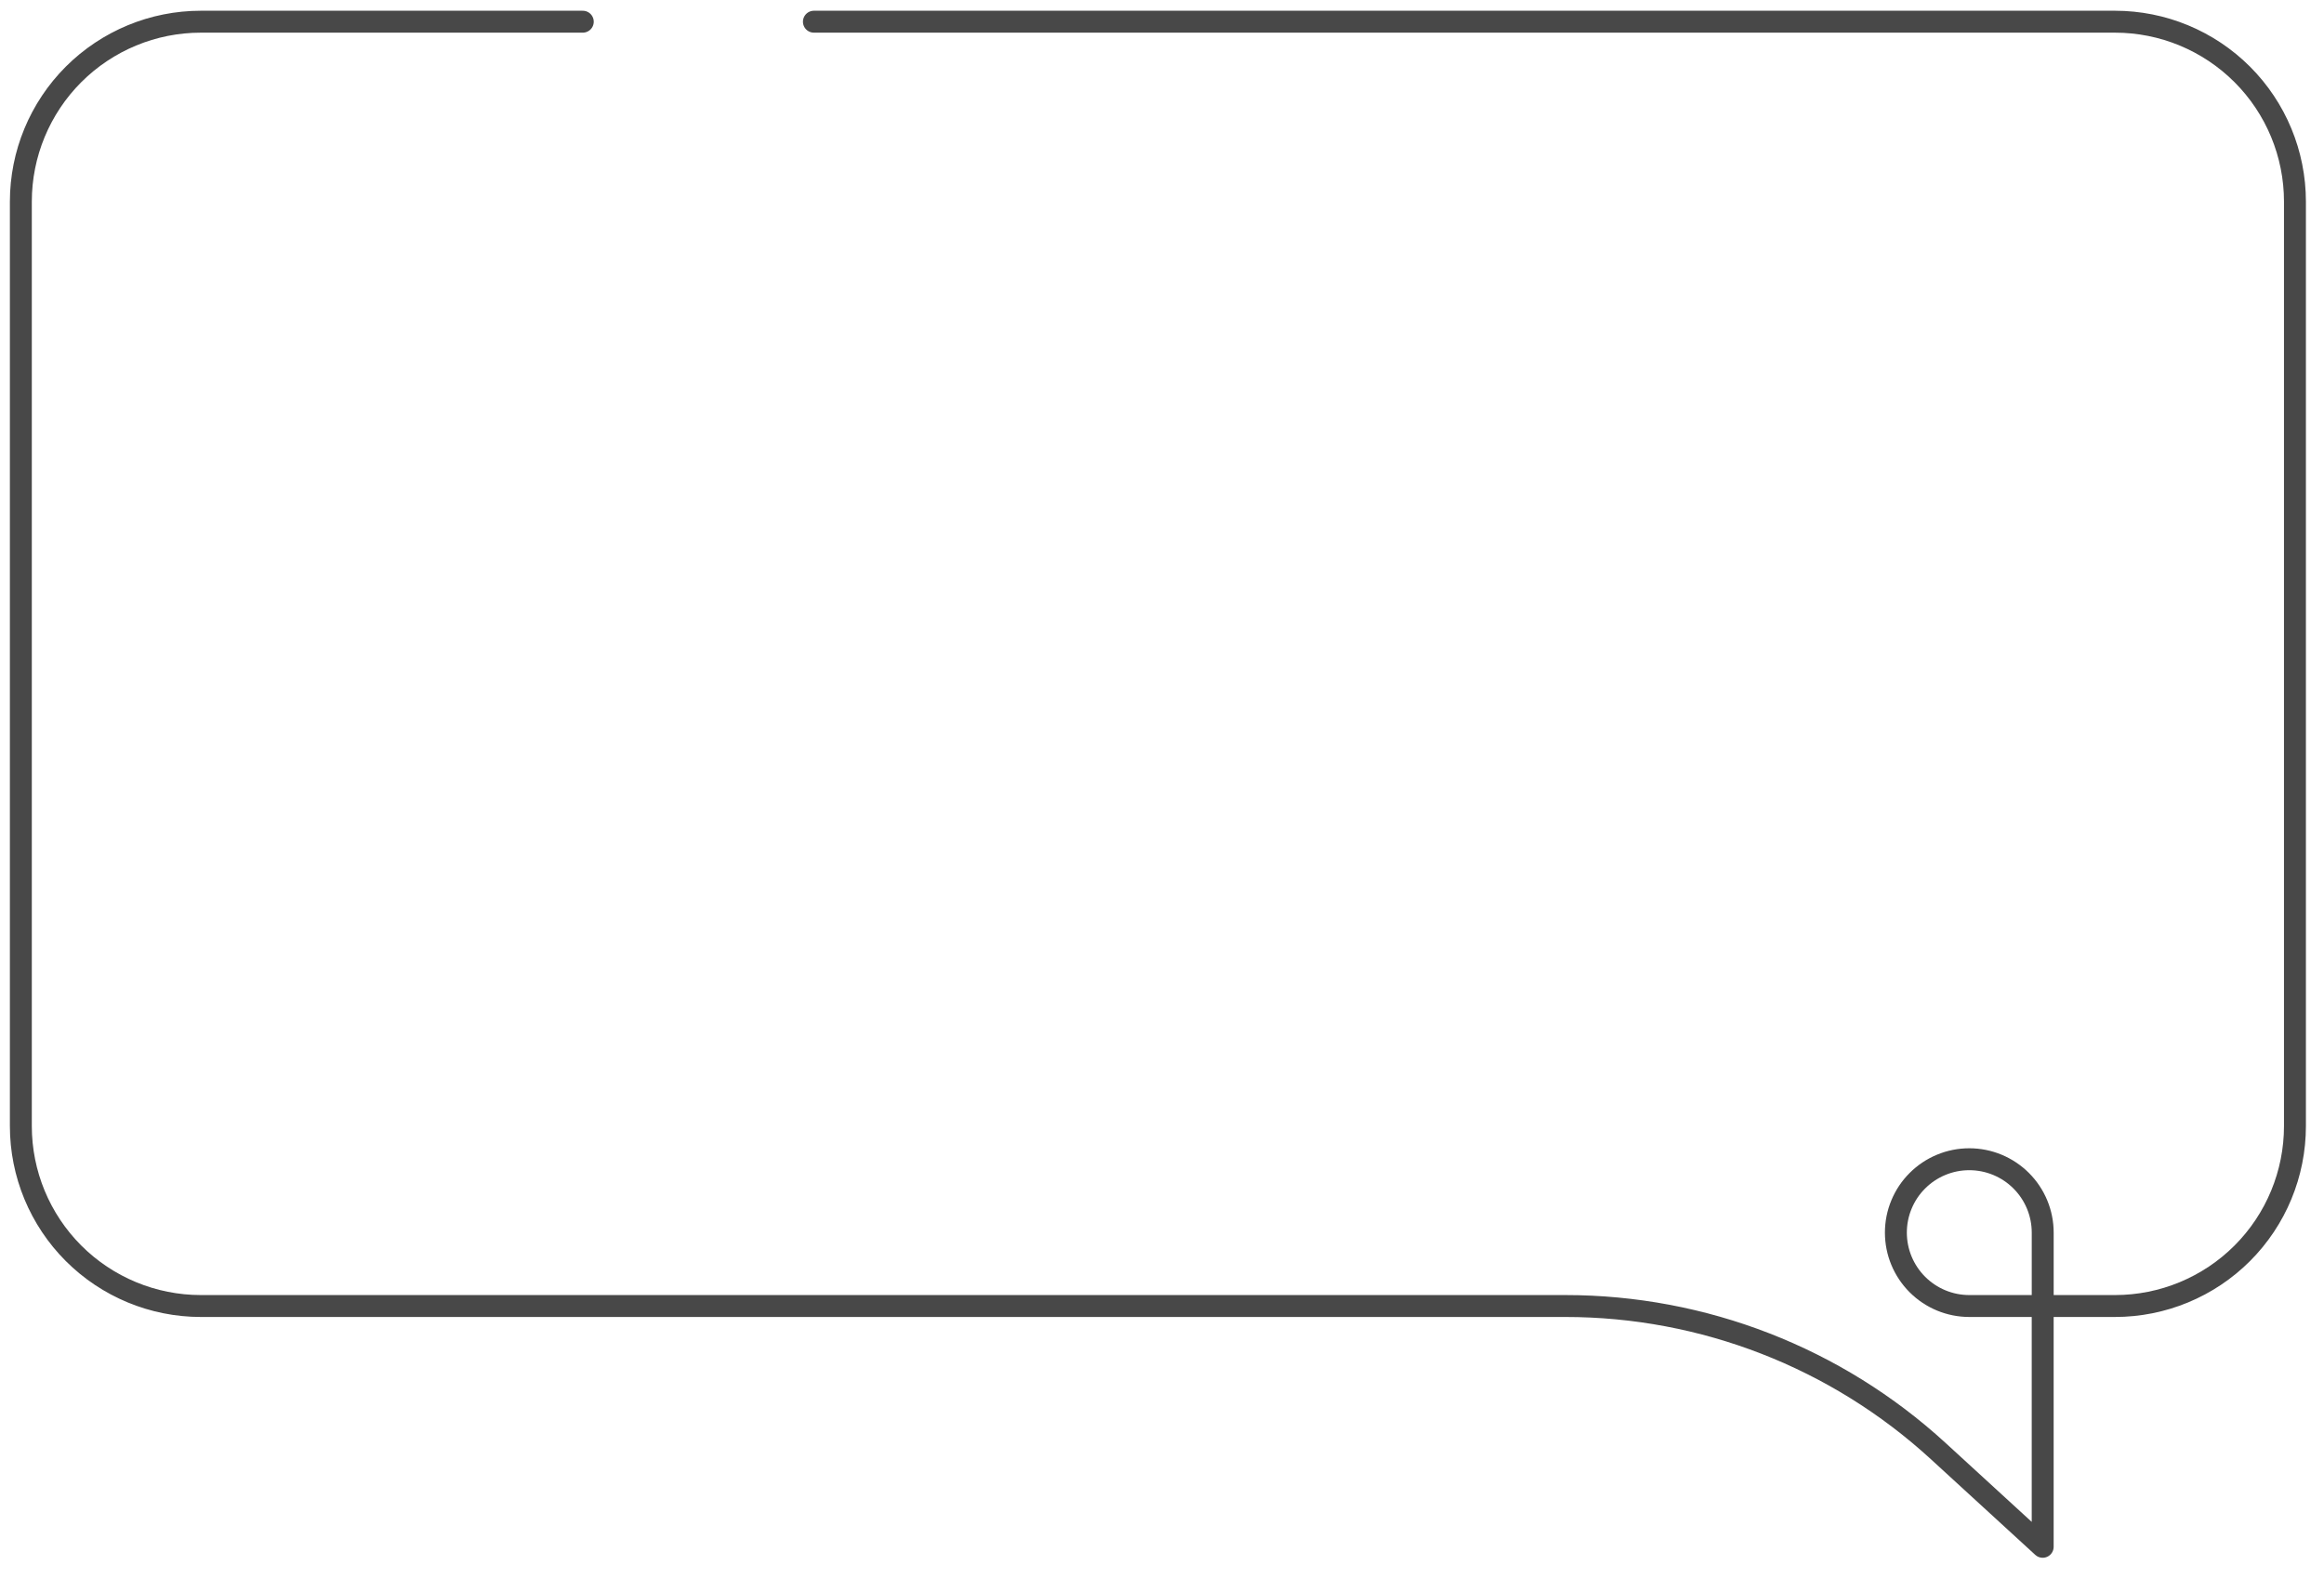 <?xml version="1.0" encoding="UTF-8"?> <svg xmlns="http://www.w3.org/2000/svg" width="106" height="72" viewBox="0 0 106 72" fill="none"><path d="M37.123 0.99H96.467C98.644 0.99 100.732 1.855 102.271 3.394C103.811 4.934 104.675 7.022 104.675 9.199V51.377C104.675 53.554 103.811 55.642 102.271 57.182C100.732 58.721 98.644 59.586 96.467 59.586H93.169V70.572L88.398 66.199C83.758 61.945 77.692 59.586 71.397 59.586H9.16C6.983 59.586 4.895 58.721 3.355 57.182C1.816 55.642 0.951 53.554 0.951 51.377V9.199C0.951 7.022 1.816 4.934 3.355 3.394C4.895 1.855 6.983 0.99 9.16 0.99H26.581" stroke="#484848" stroke-linecap="round" stroke-linejoin="round"></path><path d="M89.821 52.889C90.709 52.889 91.561 53.242 92.189 53.87C92.817 54.498 93.17 55.349 93.17 56.237V59.586H89.821C88.933 59.586 88.082 59.233 87.454 58.605C86.826 57.977 86.473 57.126 86.473 56.237V56.237C86.473 55.798 86.559 55.362 86.728 54.956C86.896 54.55 87.142 54.18 87.454 53.87C87.764 53.559 88.133 53.312 88.54 53.144C88.946 52.975 89.382 52.889 89.821 52.889V52.889Z" stroke="#484848" stroke-linecap="round" stroke-linejoin="round"></path></svg> 
